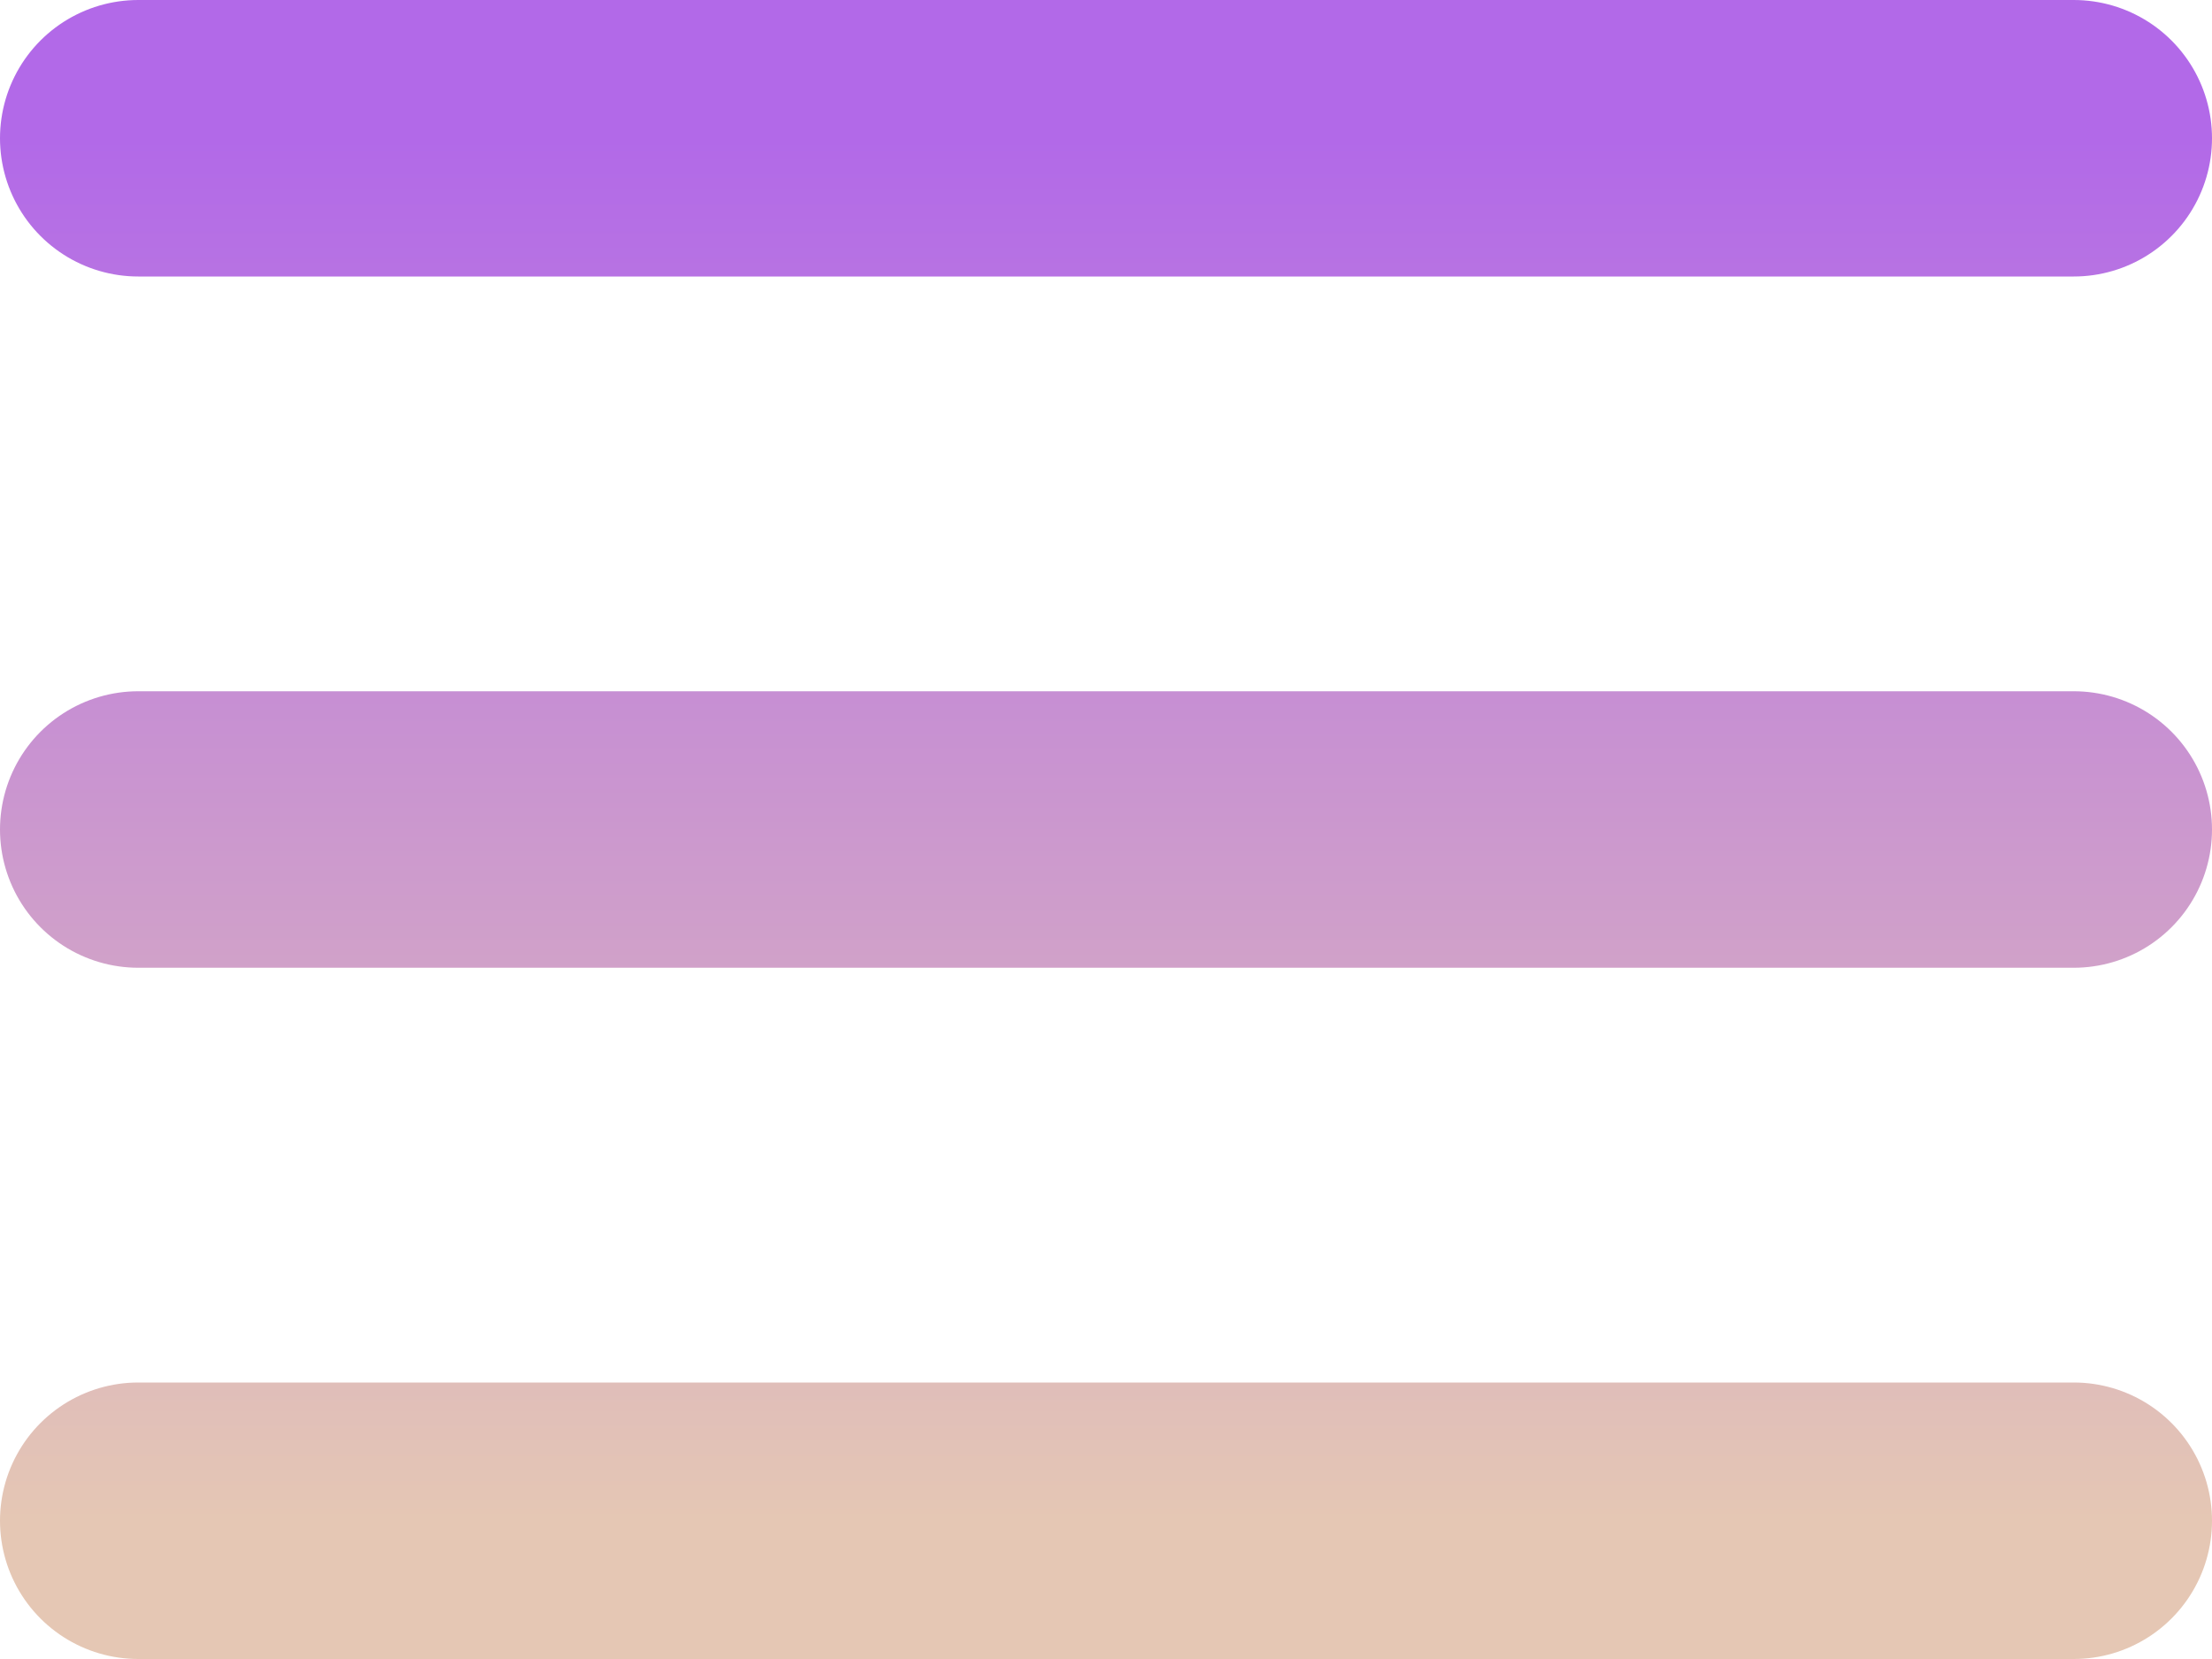 <svg width="16" height="12" viewBox="0 0 16 12" fill="none" xmlns="http://www.w3.org/2000/svg">
<path d="M1 11H15M1 6H15M1 1H15" stroke="url(#paint0_linear_25928_8012)" stroke-width="2" stroke-linecap="round" stroke-linejoin="round"/>
<defs>
<linearGradient id="paint0_linear_25928_8012" x1="8" y1="1" x2="8" y2="11" gradientUnits="userSpaceOnUse">
<stop stop-color="#B269E8"/>
<stop offset="1" stop-color="#E5C7B4"/>
</linearGradient>
</defs>
</svg>
